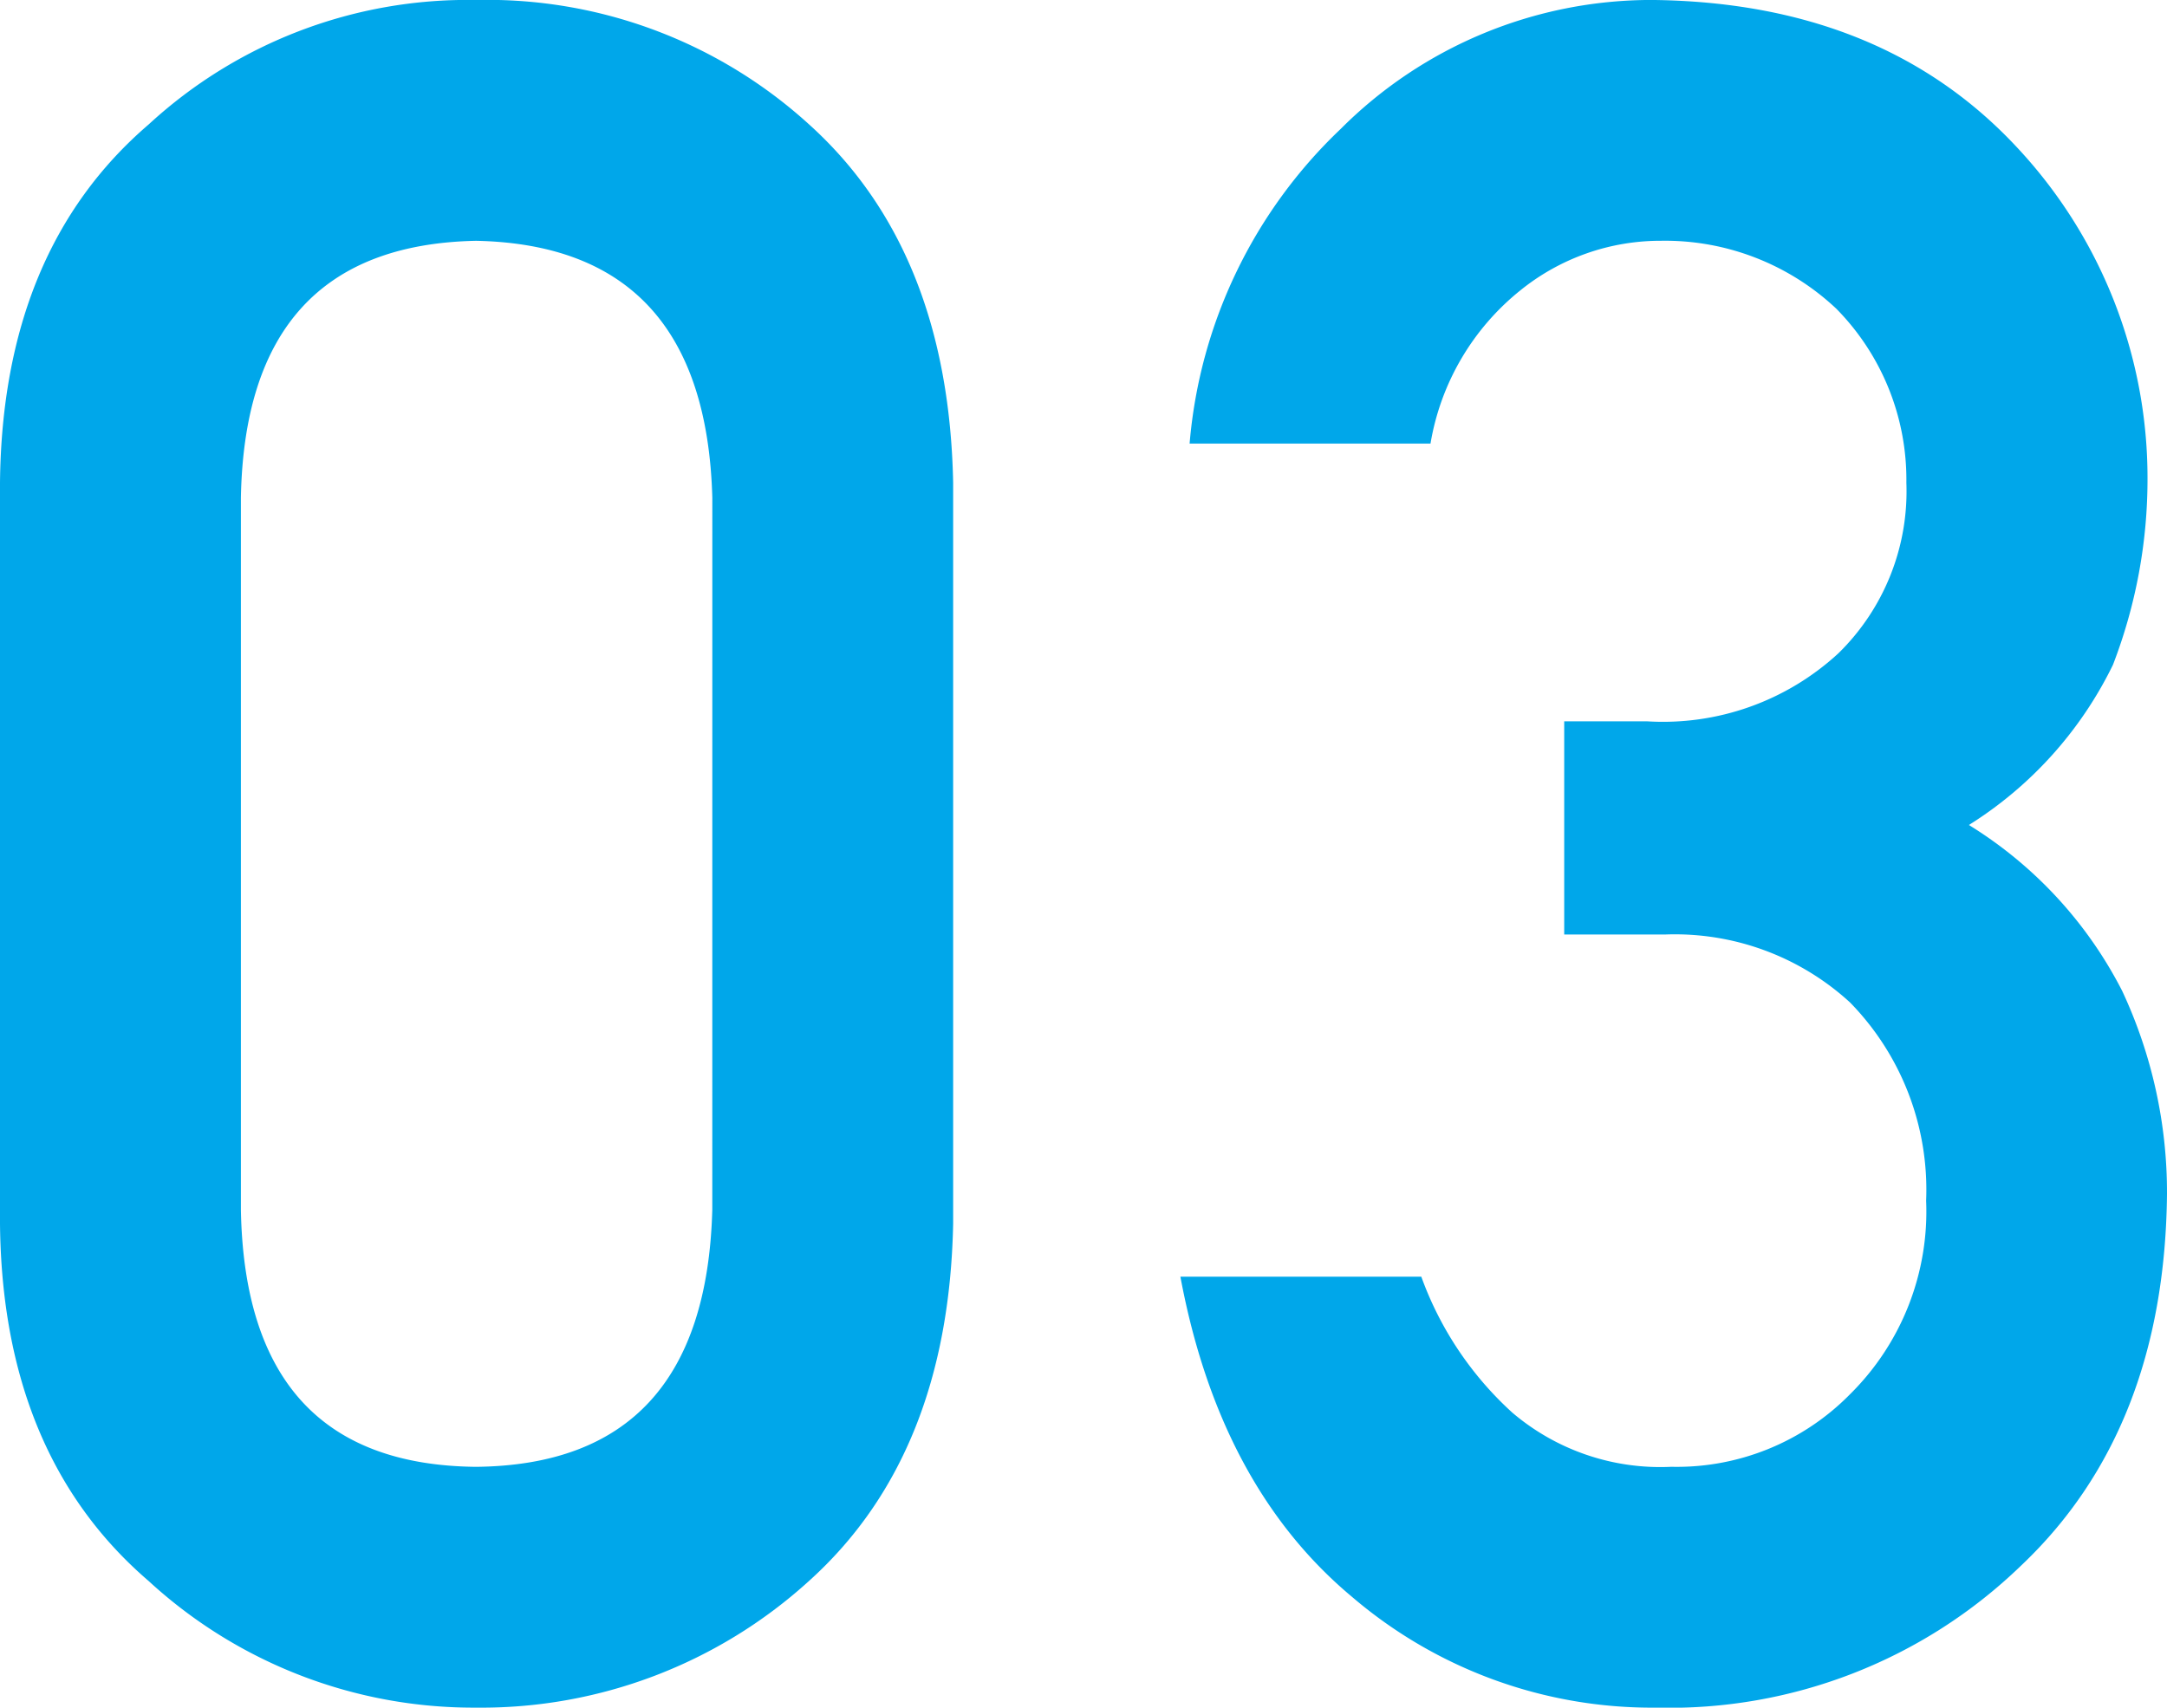 <svg xmlns="http://www.w3.org/2000/svg" width="64.263" height="50.654" viewBox="0 0 64.263 50.654">
  <path id="パス_466" data-name="パス 466" d="M23.789-14.355Q23.584-6.8,16.782-6.733,9.946-6.8,9.81-14.355V-35.479q.137-7.485,6.973-7.622,6.8.137,7.007,7.622Zm-21.123.41q.068,6.87,4.409,10.6A14.222,14.222,0,0,0,16.782.41,14.44,14.44,0,0,0,26.66-3.35q4.136-3.726,4.272-10.6V-35.923q-.137-6.9-4.272-10.63a14.173,14.173,0,0,0-9.878-3.691,13.951,13.951,0,0,0-9.707,3.691q-4.341,3.726-4.409,10.63Zm46.387-8.579h3.008a7.684,7.684,0,0,1,5.469,2.017,7.945,7.945,0,0,1,2.256,5.879A7.623,7.623,0,0,1,57.53-8.887a7.2,7.2,0,0,1-5.3,2.153A6.766,6.766,0,0,1,47.515-8.34a10.069,10.069,0,0,1-2.7-4.033H37.671q1.162,6.221,5.093,9.5A13.677,13.677,0,0,0,51.788.41a14.987,14.987,0,0,0,10.8-4.2q4.272-4.033,4.341-11.04A14.122,14.122,0,0,0,65.6-20.85a12.425,12.425,0,0,0-4.546-4.922,11.6,11.6,0,0,0,4.272-4.751,15.3,15.3,0,0,0,1.025-5.537,14.346,14.346,0,0,0-3.9-9.844q-4-4.272-10.8-4.341a13.02,13.02,0,0,0-9.229,3.828,14.552,14.552,0,0,0-4.478,9.331h7.144a7.393,7.393,0,0,1,2.666-4.546,6.609,6.609,0,0,1,4.17-1.47,7.409,7.409,0,0,1,5.2,2.017A7.224,7.224,0,0,1,59.2-35.923a6.719,6.719,0,0,1-2.017,5.059,7.672,7.672,0,0,1-5.674,2.017H49.053Z" transform="translate(-2.666 50.244)" fill="#00a7ea"/>
</svg>
